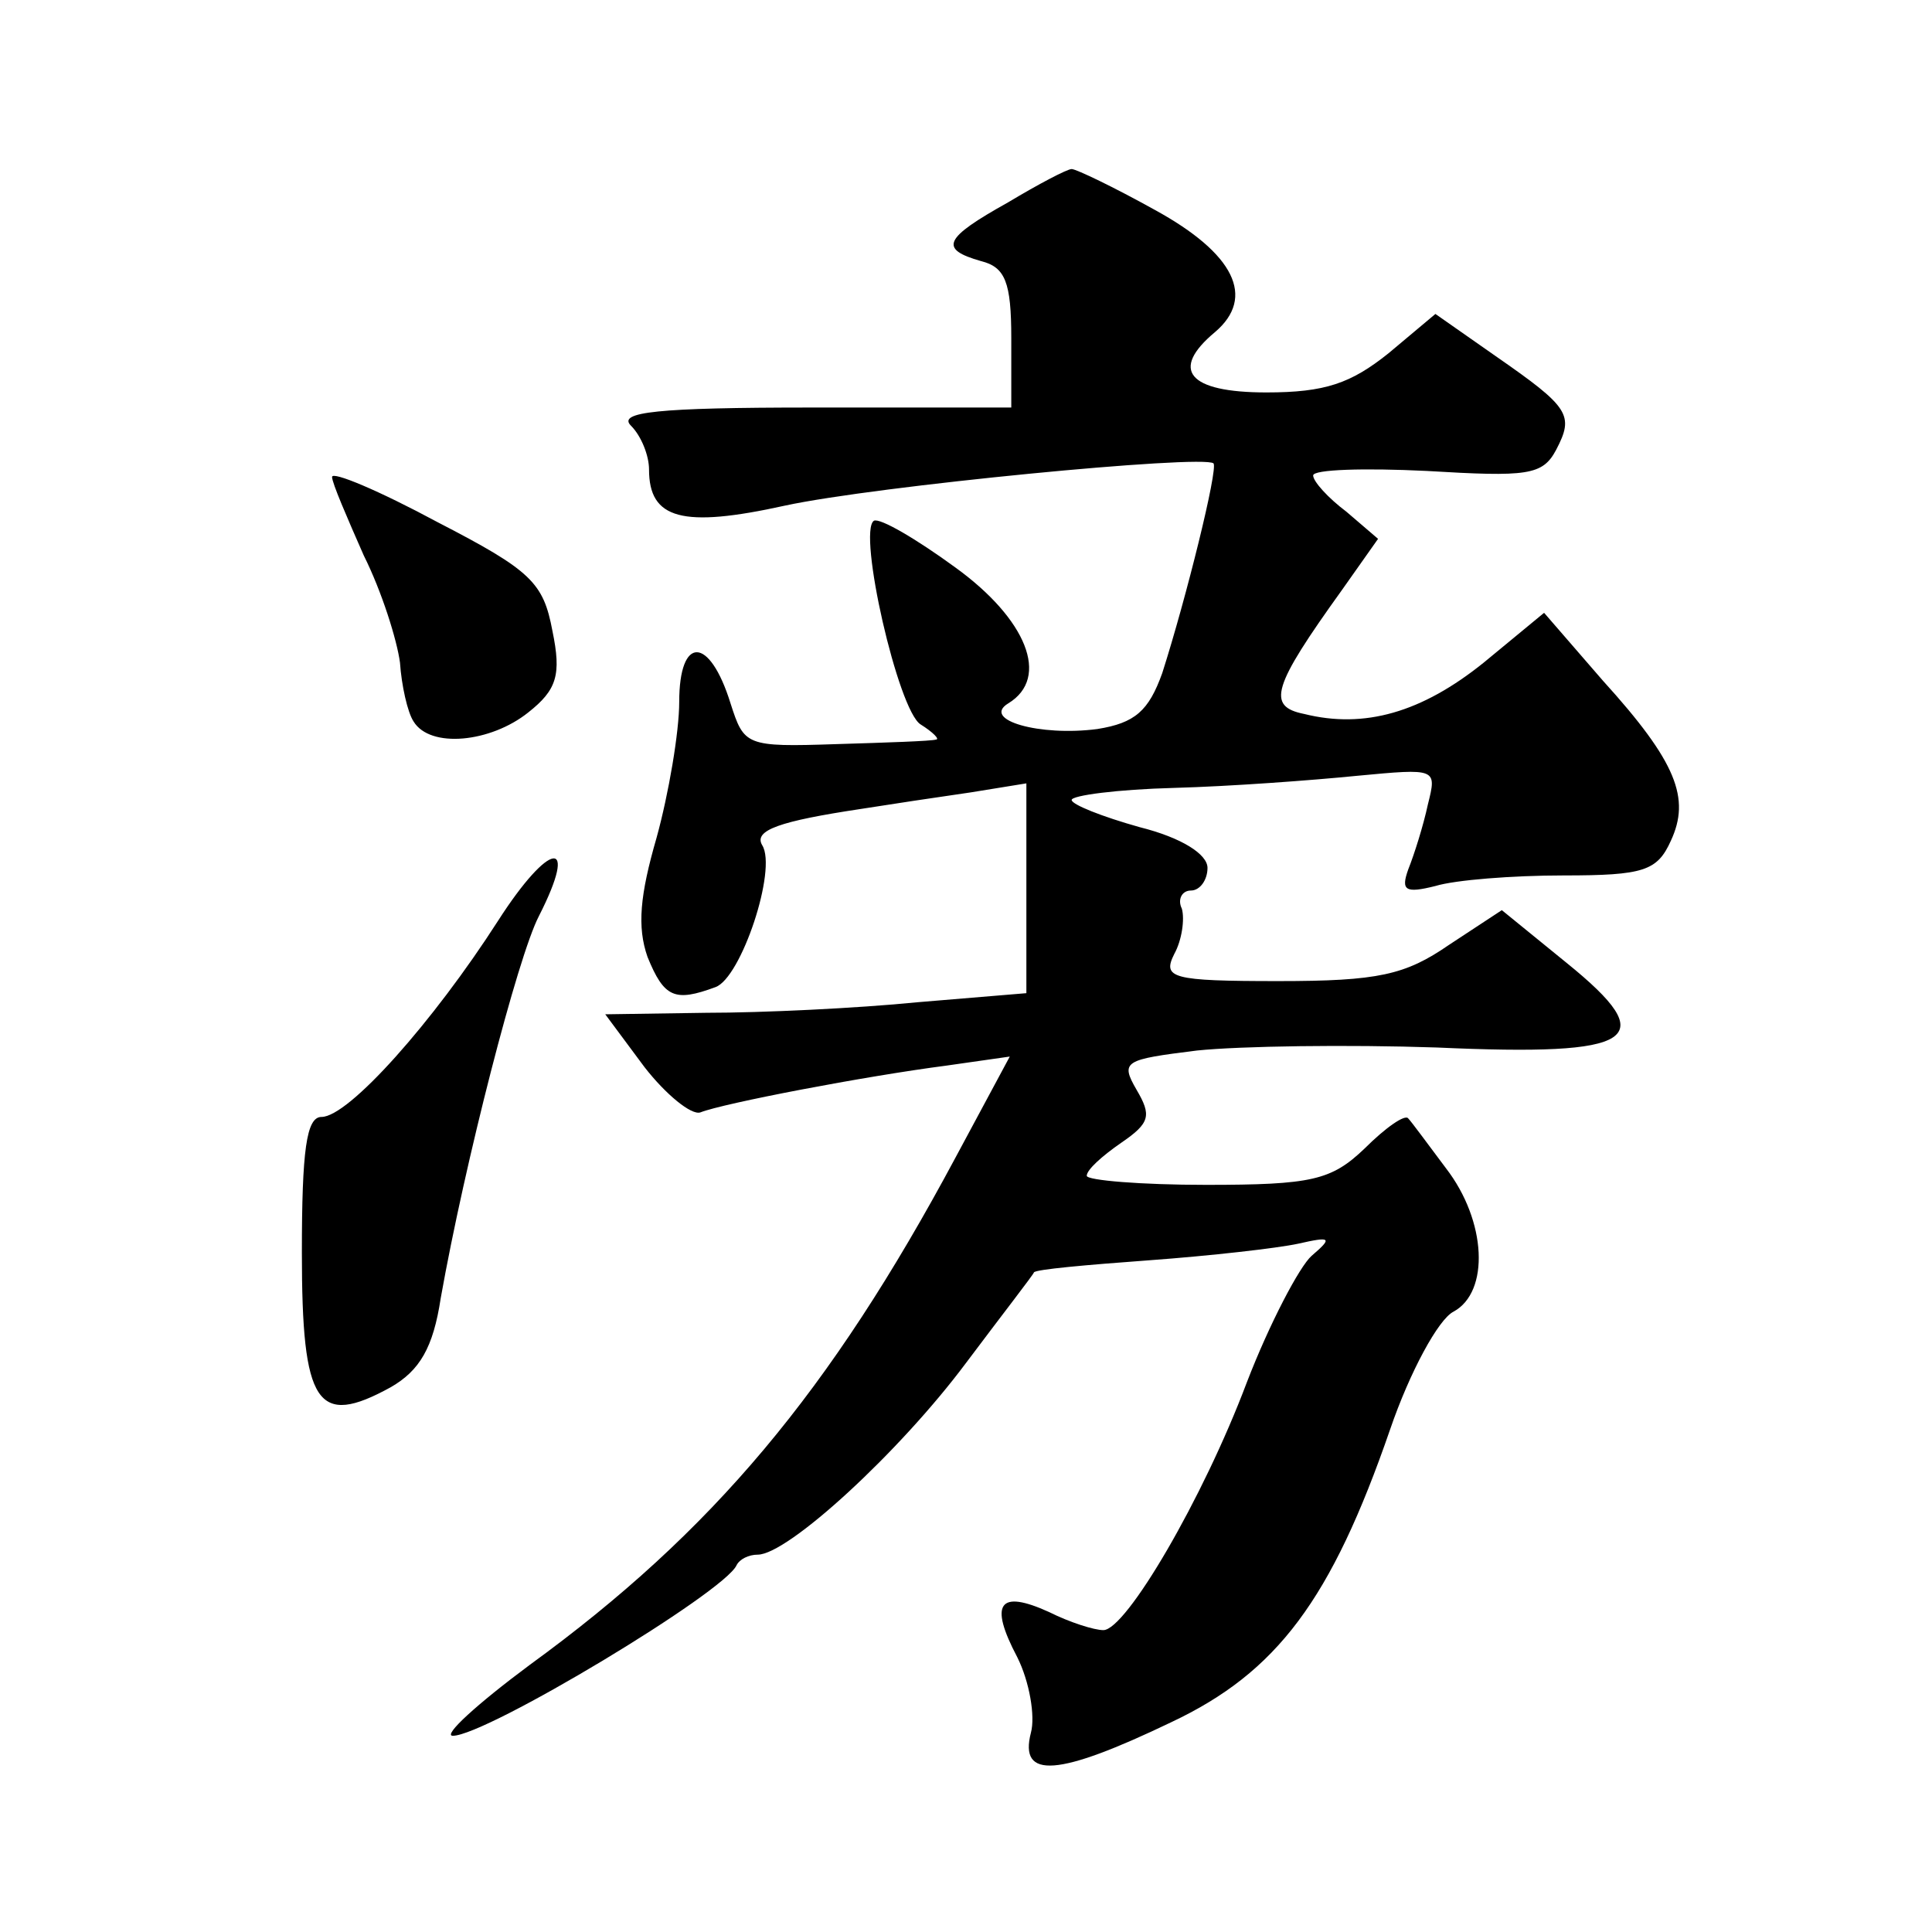 <?xml version="1.0" standalone="no"?>
<!DOCTYPE svg PUBLIC "-//W3C//DTD SVG 20010904//EN"
 "http://www.w3.org/TR/2001/REC-SVG-20010904/DTD/svg10.dtd">
<svg version="1.0" xmlns="http://www.w3.org/2000/svg"
 width="128pt" height="128pt" viewBox="0 0 128 128"
 preserveAspectRatio="xMidYMid meet">
<g transform="translate(0,128) scale(0.1,-0.1)"
fill="#0" stroke="none">
<path d="M668 1146 c-43 -24 -46 -31 -18 -39 16 -4 20 -14 20 -51 l0 -46 -132 0
c-103 0 -129 -3 -120 -12 7 -7 12 -20 12 -29 0 -33 22 -39 90 -24 60 13 277 34
284 28 3 -4 -18 -89 -34 -139 -9 -25 -18 -33 -43 -37 -38 -5 -77 6 -59 17 28 17
12 56 -35 90 -26 19 -50 33 -54 31 -11 -7 16 -126 31 -135 8 -5 13 -10 10 -10 -3
-1 -33 -2 -66 -3 -60 -2 -61 -1 -70 27 -14 45 -34 45 -34 1 0 -20 -7 -61 -15 -90
-11 -38 -13 -59 -6 -79 11 -27 18 -30 45 -20 17 6 41 78 31 94 -6 10 12 16 65 24
19 3 52 8 73 11 l37 6 0 -69 0 -70 -72 -6 c-40 -4 -103 -7 -140 -7 l-67 -1 26 -35
c14 -18 31 -32 37 -30 15 6 109 24 163 31 l42 6 -36 -67 c-83 -155 -161 -248 -282
-336 -35 -26 -58 -47 -51 -47 22 0 180 95 188 113 2 4 8 7 14 7 20 0 94 68 138
127 24 32 45 59 45 60 1 2 35 5 76 8 41 3 85 8 99 11 22 5 23 4 9 -8 -8 -7 -28
-45 -43 -84 -29 -77 -80 -164 -95 -164 -6 0 -22 5 -36 12 -33 15 -40 6 -21 -30
8 -16 12 -39 9 -50 -8 -31 18 -29 93 7 70 33 106 81 145 194 13 38 32 73 42 78
24 13 22 60 -5 95 -12 16 -23 31 -25 33 -2 3 -15 -6 -29 -20 -22 -21 -35 -24 -105
-24 -43 0 -79 3 -79 6 0 4 10 13 23 22 19 13 20 18 10 35 -11 19 -8 20 40 26 29
3 100 4 159 2 133 -6 149 5 86 56 l-43 35 -35 -23 c-29 -20 -47 -24 -113 -24 -71
0 -77 2 -69 18 5 9 7 23 5 30 -3 6 0 12 6 12 6 0 11 7 11 15 0 9 -17 20 -45 27
-25 7 -45 15 -45 18 0 3 30 7 68 8 37 1 91 5 121 8 53 5 53 5 47 -19 -3 -14 -9
-33 -13 -43 -5 -14 -2 -16 18 -11 13 4 51 7 85 7 53 0 62 3 71 23 13 28 4 52 -45
106 l-39 45 -40 -33 c-41 -33 -79 -44 -119 -34 -25 5 -21 18 25 82 l24 34 -21 18
c-12 9 -22 20 -22 24 0 4 34 5 75 3 67 -4 77 -3 86 14 12 23 9 28 -40 62 l-40 28
-31 -26 c-25 -20 -42 -26 -81 -26 -52 0 -64 15 -34 40 27 23 13 52 -40 81 -27 15
-52 27 -55 27 -3 0 -22 -10 -42 -22z M220 964 c0 -4 10 -27 21 -52 12 -24 22 -56
24 -71 1 -15 5 -33 9 -39 11 -18 51 -14 76 6 19 15 22 25 16 54 -6 32 -14 40 -76
72 -39 21 -70 34 -70 30z M330 670 c-43 -67 -99 -130 -117 -130 -10 0 -13 -22 -13
-90 0 -101 10 -116 59 -89 19 11 28 26 33 59 16 90 51 226 65 253 27 53 7 50 -27
-3z"/>
</g>
</svg>
